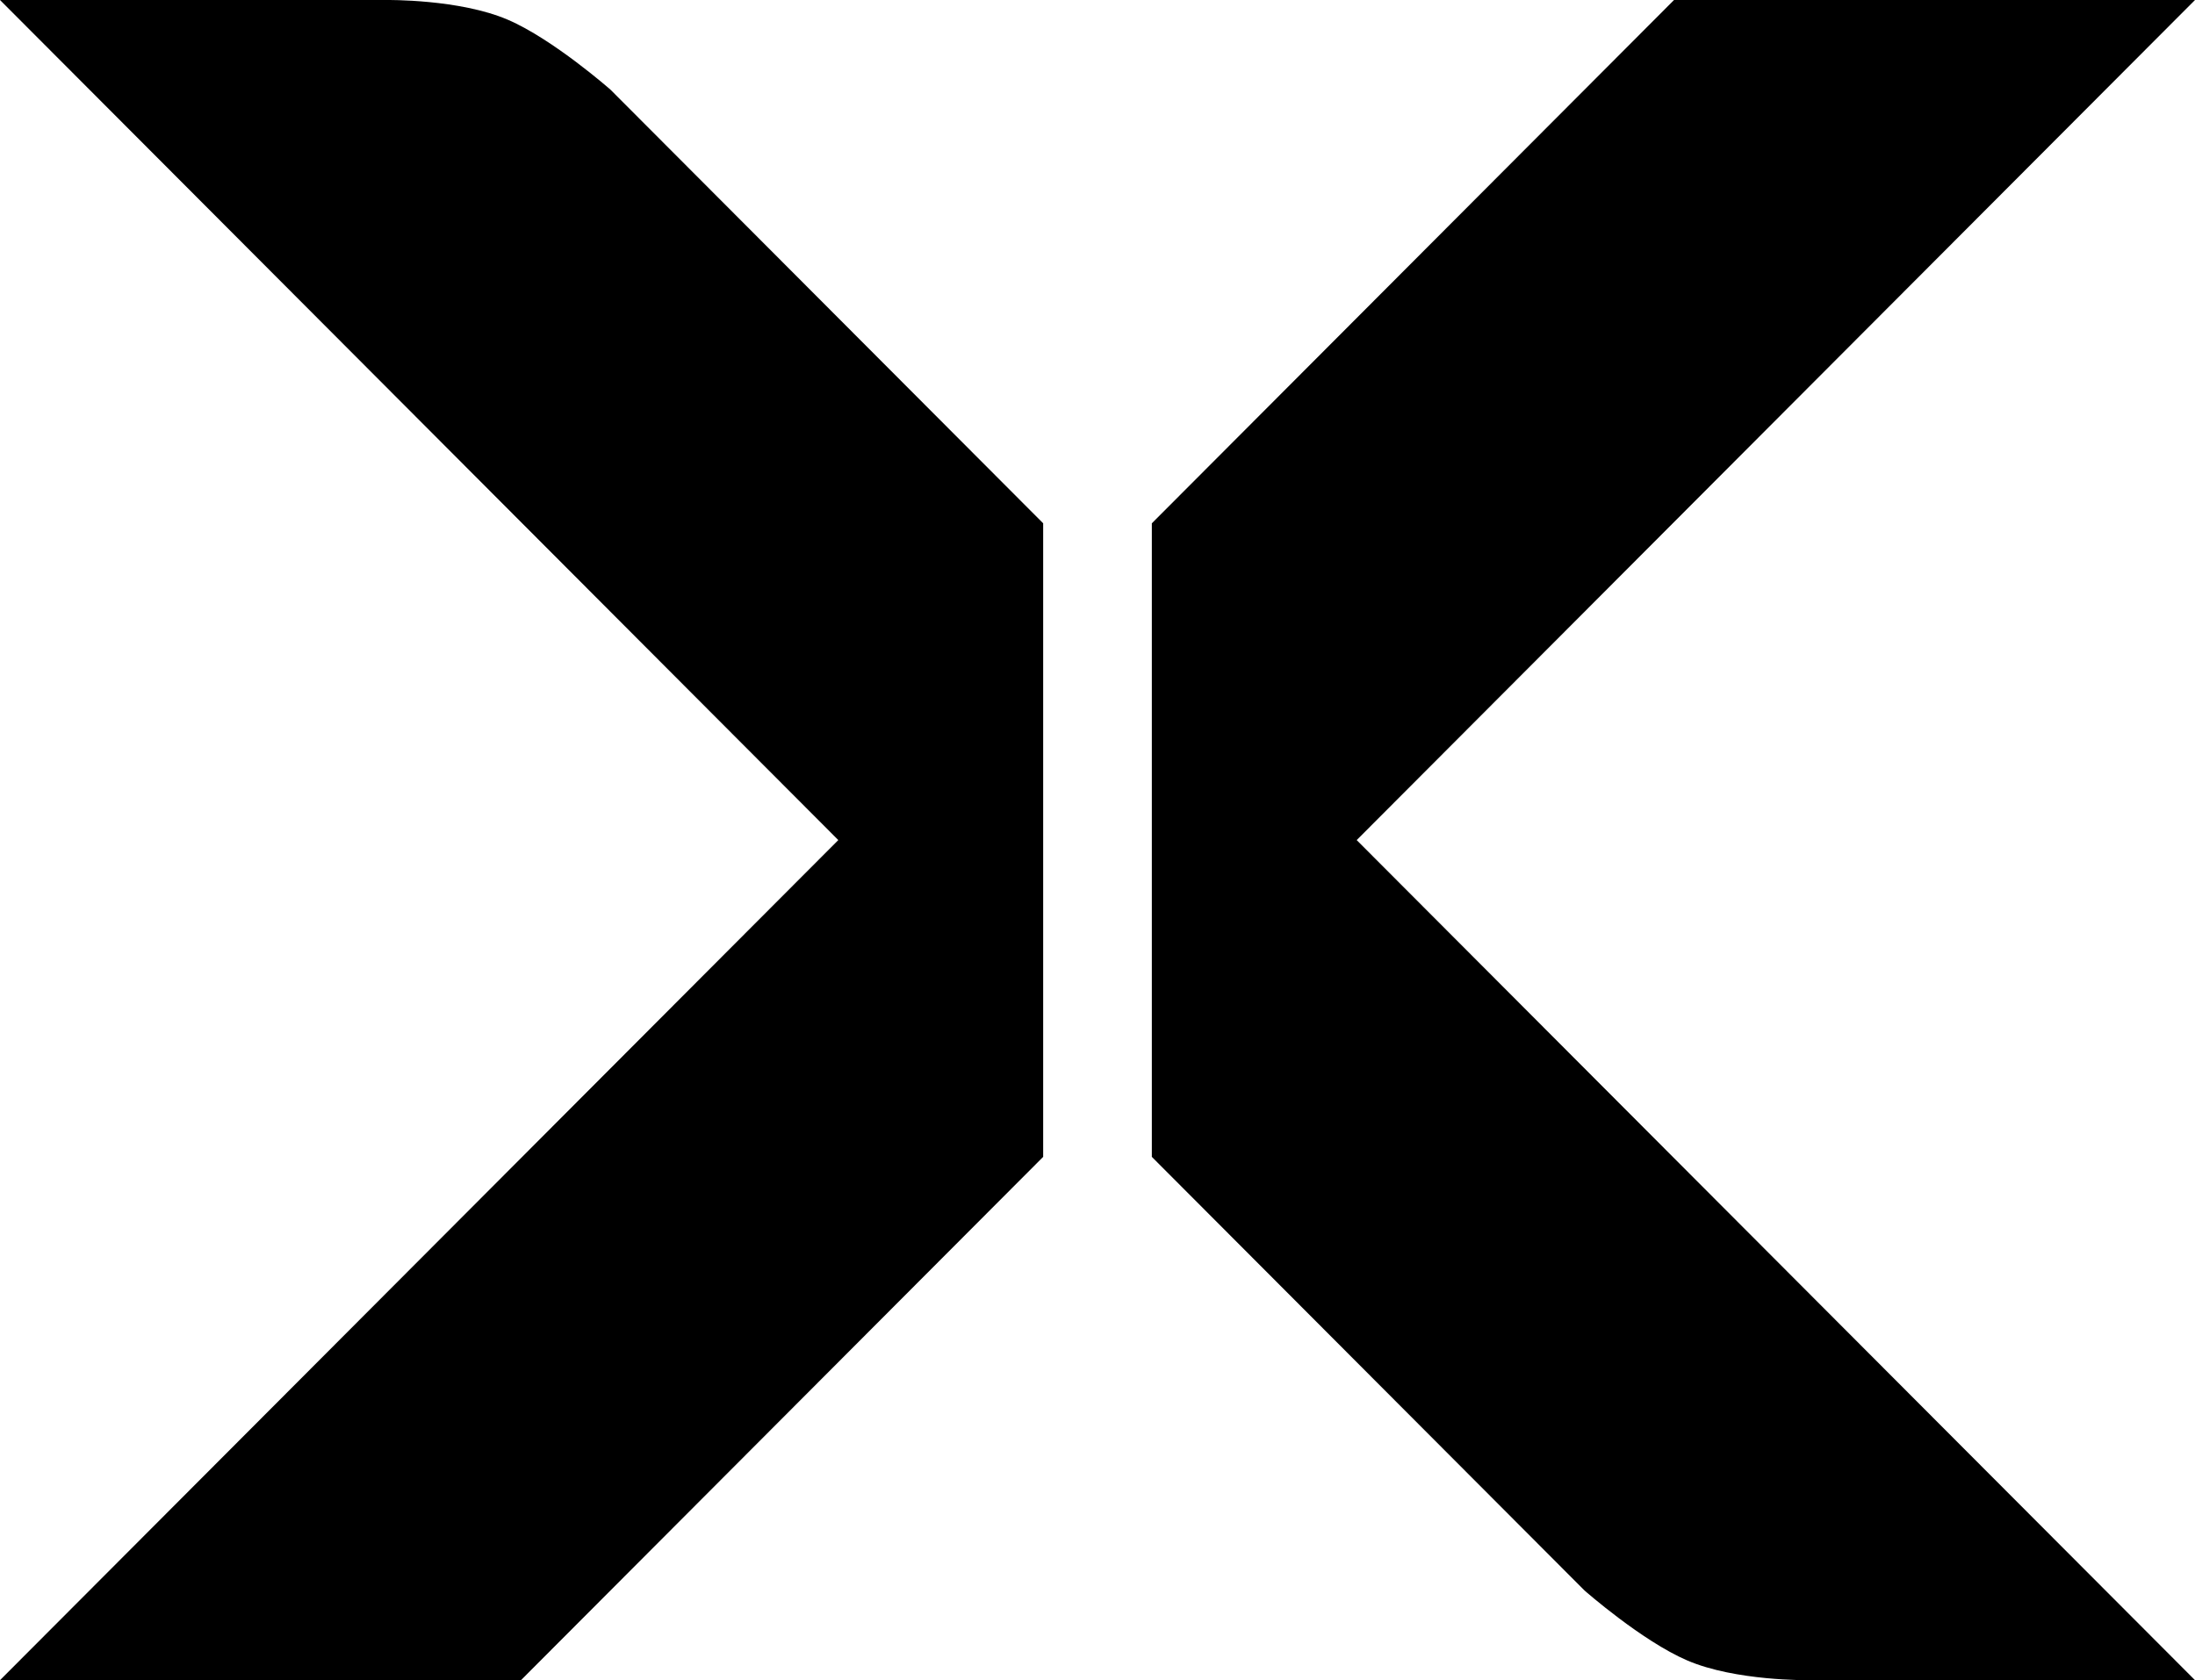 <svg width="303" height="232" viewBox="0 0 303 232" fill="none" xmlns="http://www.w3.org/2000/svg">
<path d="M70.091 2.72C76.363 5.415 84.277 12.388 84.277 12.388L144 72.258V159.741L71.915 232H0L115.721 115.999L0 0L53.381 0.001C53.381 0.001 63.434 -0.139 70.091 2.72Z" fill="black"/>
<path d="M232.916 229.28C226.637 226.585 218.723 219.612 218.723 219.612L159 159.742V72.259L231.085 0L303 1.26113e-05L187.279 116L303 232L249.619 231.999C249.619 231.999 239.565 232.139 232.916 229.28Z" fill="black"/>
</svg>
